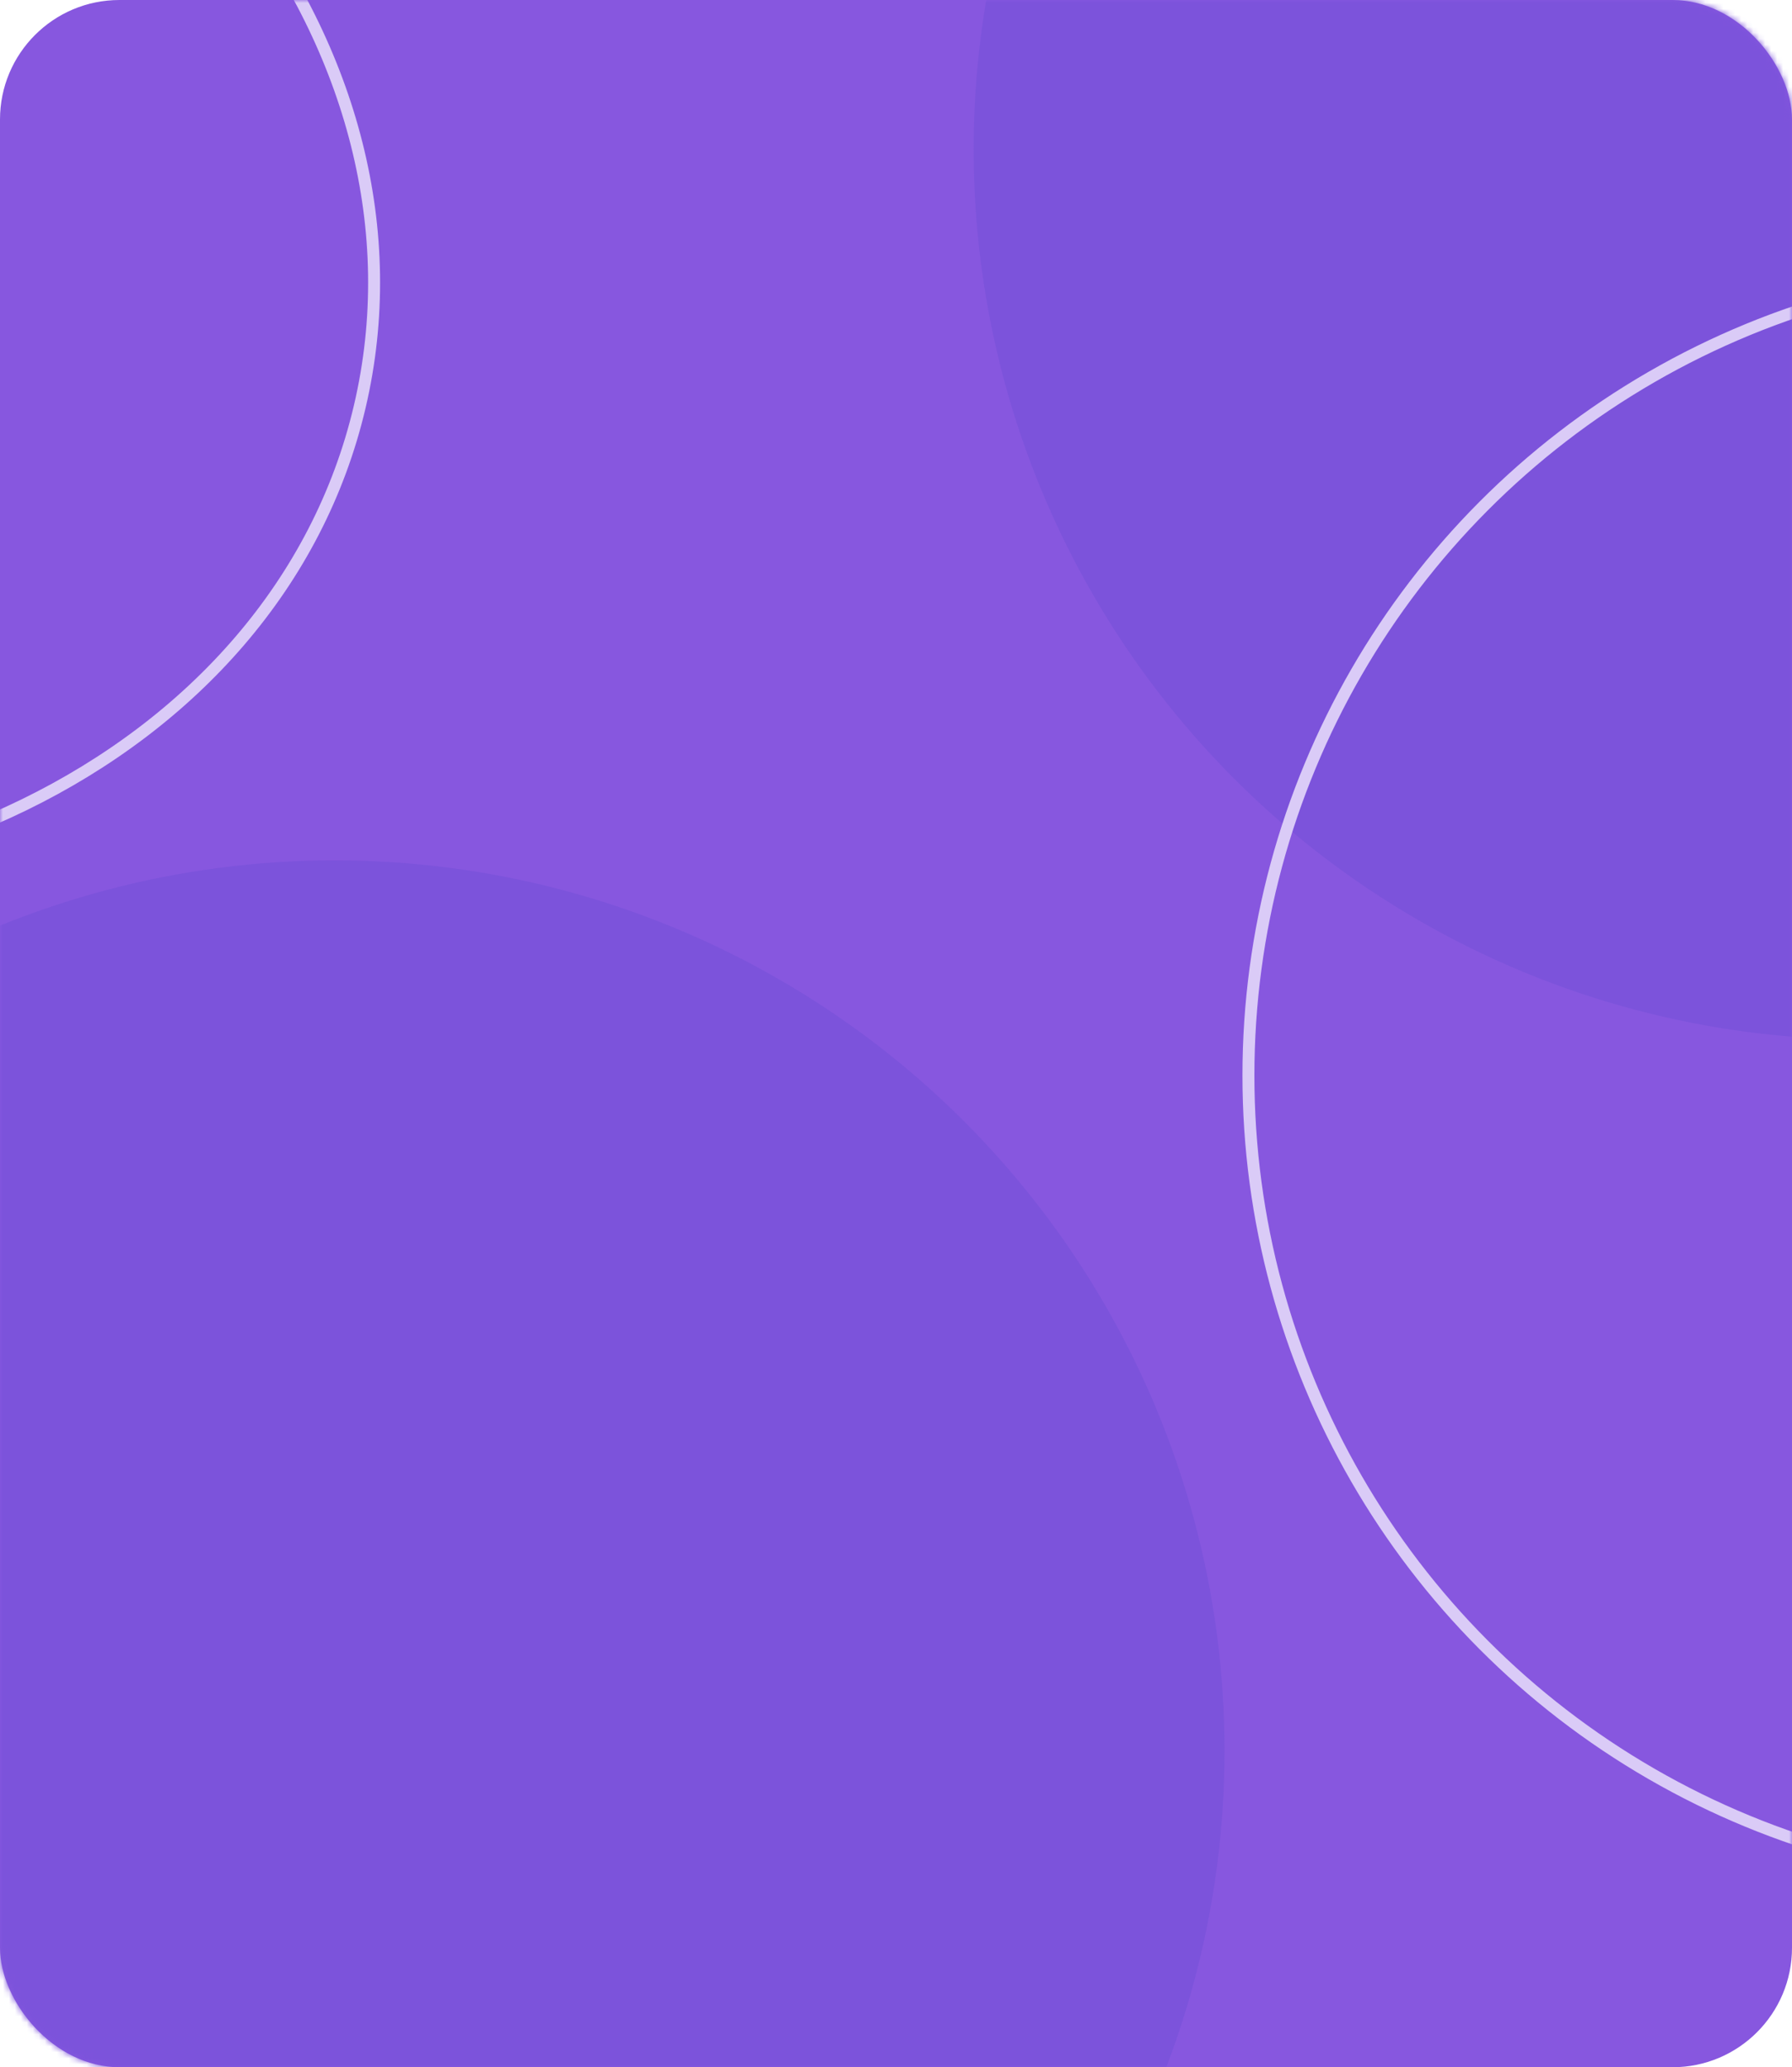 <?xml version="1.0" encoding="UTF-8"?> <svg xmlns="http://www.w3.org/2000/svg" width="300" height="346" viewBox="0 0 300 346" fill="none"> <rect width="300" height="346" rx="20" fill="#8757DF"></rect> <mask id="mask0_384_1285" style="mask-type:alpha" maskUnits="userSpaceOnUse" x="0" y="0" width="300" height="346"> <rect width="300" height="346" rx="20" fill="#8757DF"></rect> </mask> <g mask="url(#mask0_384_1285)"> <circle cx="56" cy="293" r="149" fill="#7C53DB"></circle> <path d="M60.217 68.102C46.348 127.064 -23.611 161.386 -96.383 144.269C-169.155 127.151 -216.479 65.242 -202.61 6.28C-188.741 -52.682 -118.782 -87.004 -46.01 -69.887C26.762 -52.77 74.086 9.14 60.217 68.102Z" stroke="#DACBF7" stroke-width="2"></path> <circle cx="312" cy="25" r="149" fill="#7C53DB"></circle> <circle cx="344" cy="180" r="135" stroke="#DACBF7" stroke-width="2"></circle> </g> </svg> 